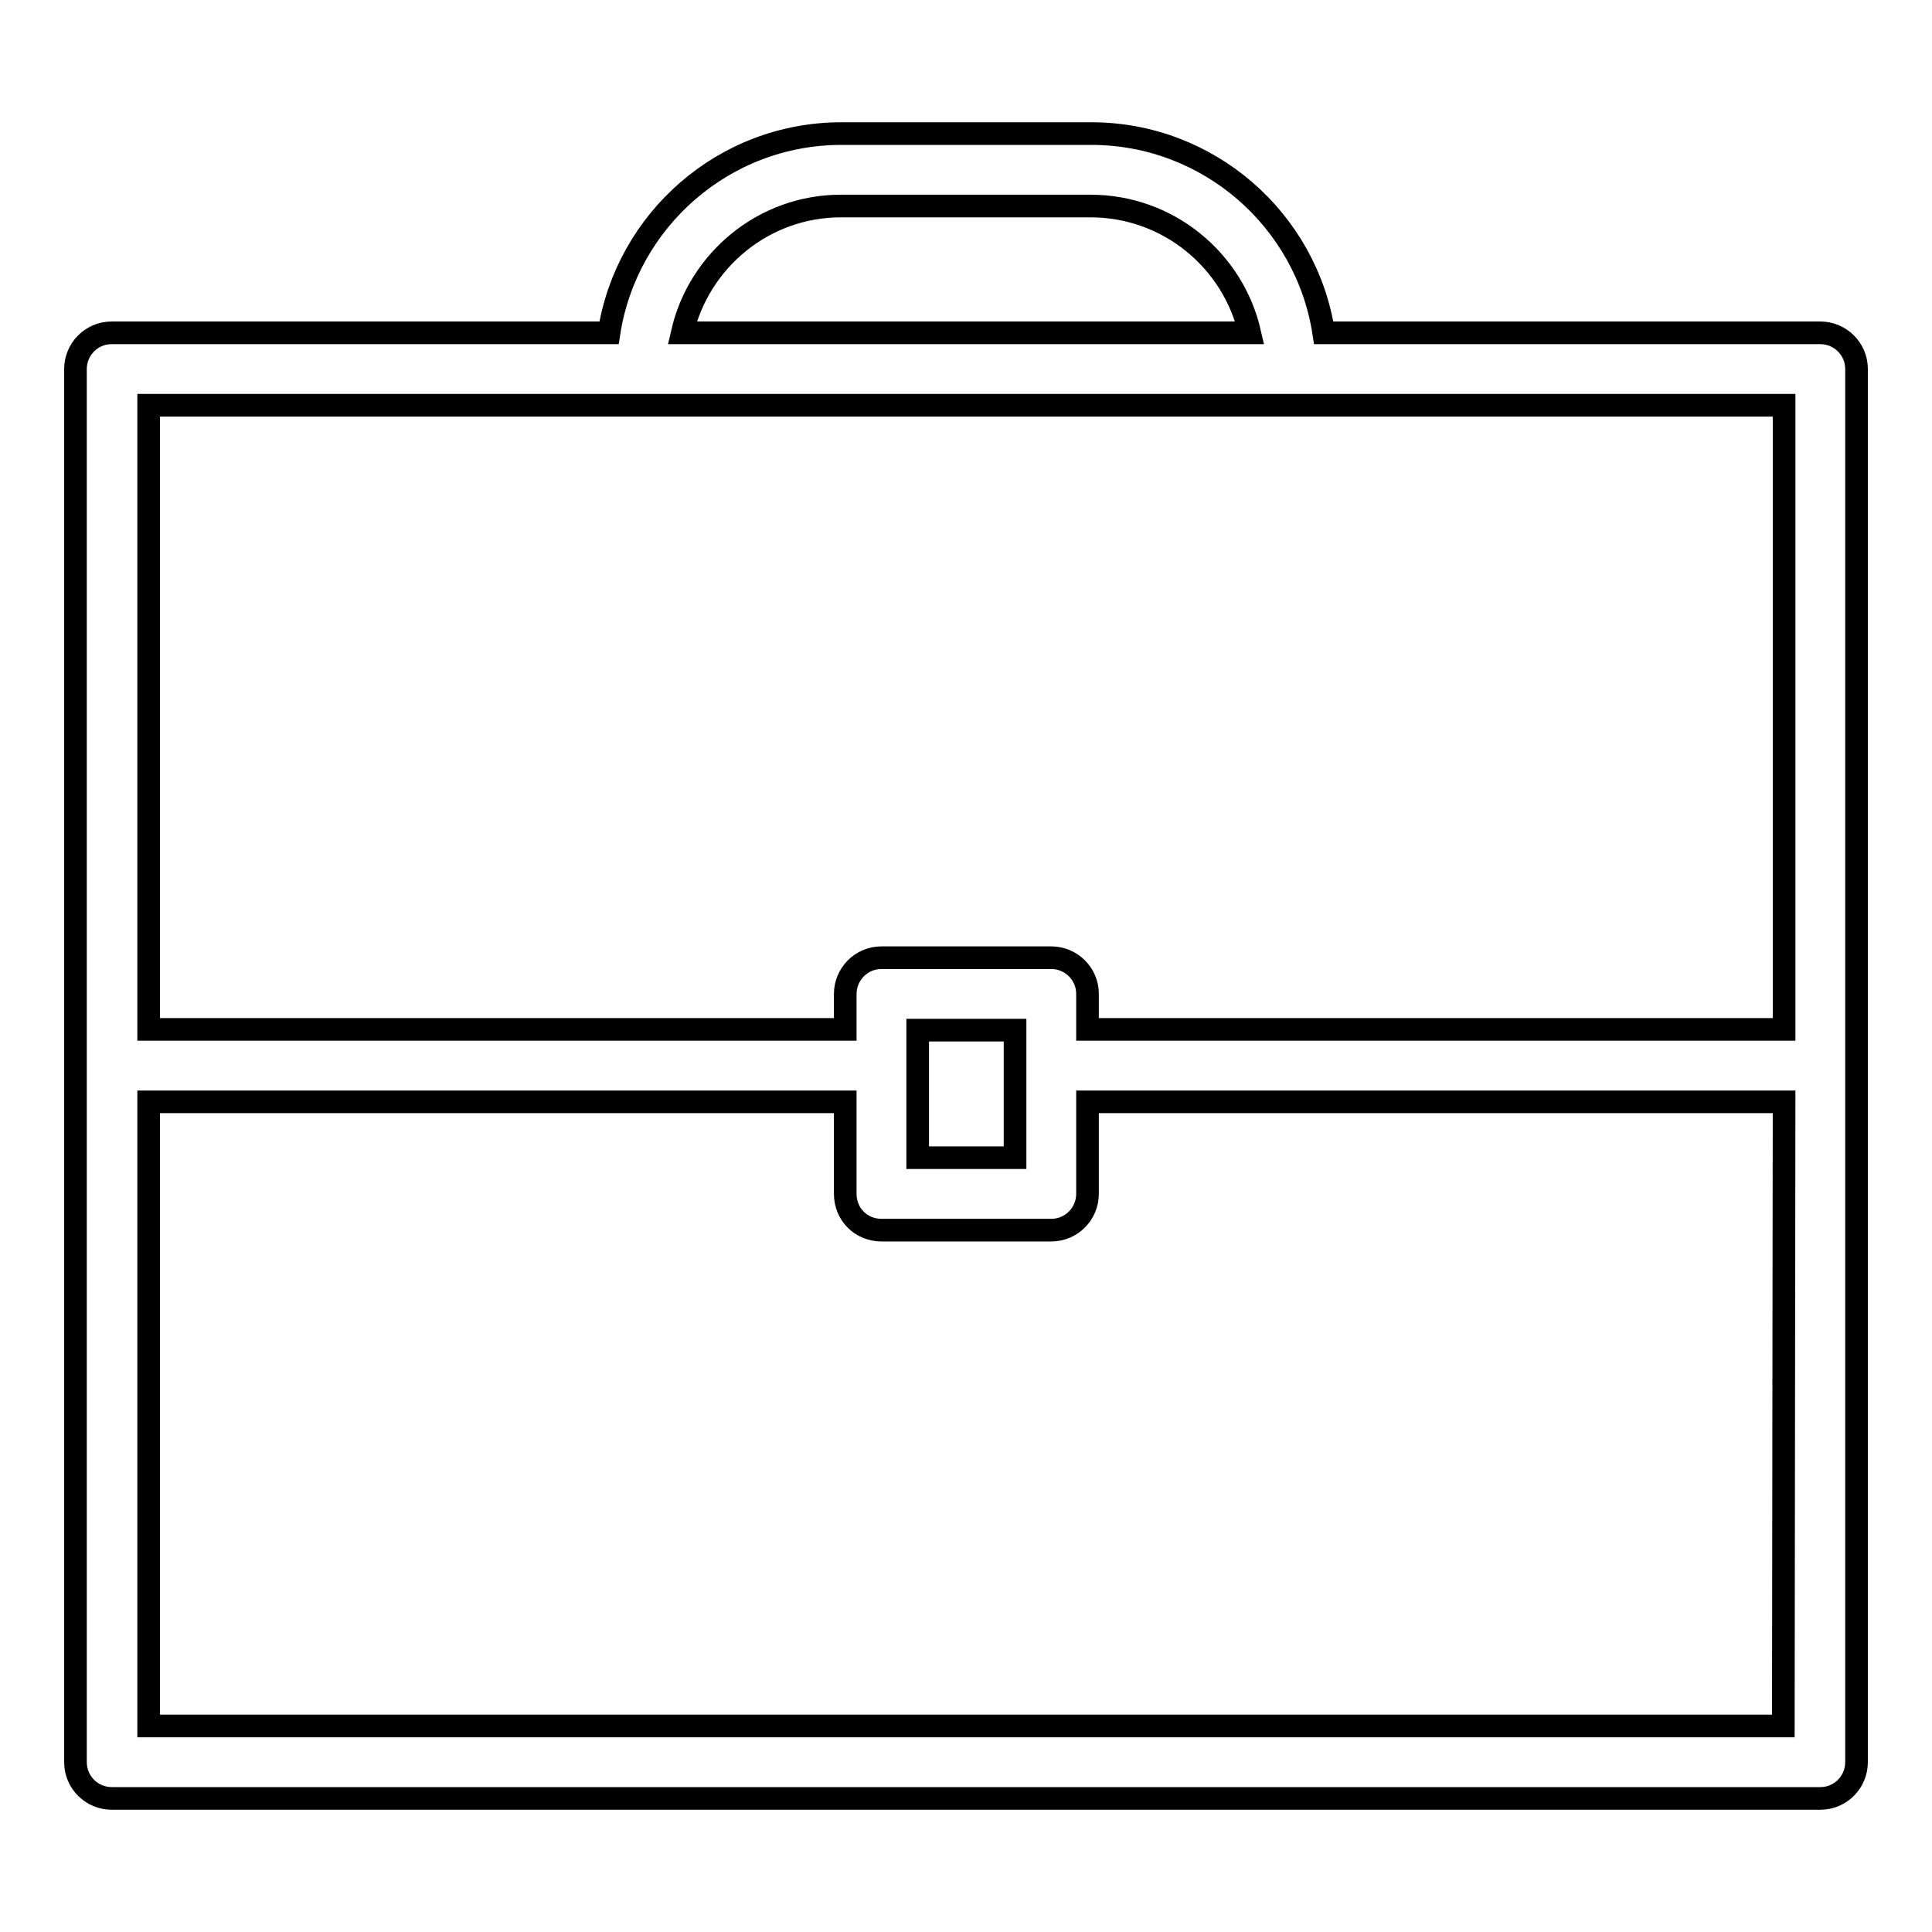 <?xml version="1.0" encoding="utf-8"?>
<!-- Svg Vector Icons : http://www.onlinewebfonts.com/icon -->
<!DOCTYPE svg PUBLIC "-//W3C//DTD SVG 1.1//EN" "http://www.w3.org/Graphics/SVG/1.1/DTD/svg11.dtd">
<svg version="1.1" xmlns="http://www.w3.org/2000/svg" xmlns:xlink="http://www.w3.org/1999/xlink" x="0px" y="0px" viewBox="0 0 256 256" enable-background="new 0 0 256 256" xml:space="preserve">
<g><g><g><path stroke-width="3" fill-opacity="0" stroke="#000000"  d="M241.2,44.1h-65.8c-2.3-15-15.3-26.4-30.8-26.4h-33.1c-15.6,0-28.5,11.5-30.8,26.4H14.8c-2.7,0-4.8,2.2-4.8,4.8v92.3v92.3c0,2.7,2.2,4.8,4.8,4.8h226.4c2.7,0,4.8-2.2,4.8-4.8v-92.3V48.9C246,46.2,243.8,44.1,241.2,44.1z M111.4,27.3h33.1c10.3,0,18.9,7.2,21.1,16.8H90.4C92.6,34.5,101.2,27.3,111.4,27.3z M19.7,53.7H85h86h65.4v82.7h-92.3v-4.7c0-2.7-2.2-4.8-4.8-4.8h-22.5c-2.7,0-4.8,2.2-4.8,4.8v4.7H19.7V53.7z M121.6,141.2v-4.7h12.9v4.7v12.2h-12.9V141.2z M236.3,228.7H19.7V146h92.3v12.2c0,2.7,2.1,4.8,4.8,4.8h22.5c2.7,0,4.8-2.2,4.8-4.8V146h92.3L236.3,228.7L236.3,228.7z"/></g><g></g><g></g><g></g><g></g><g></g><g></g><g></g><g></g><g></g><g></g><g></g><g></g><g></g><g></g><g></g></g></g>
</svg>